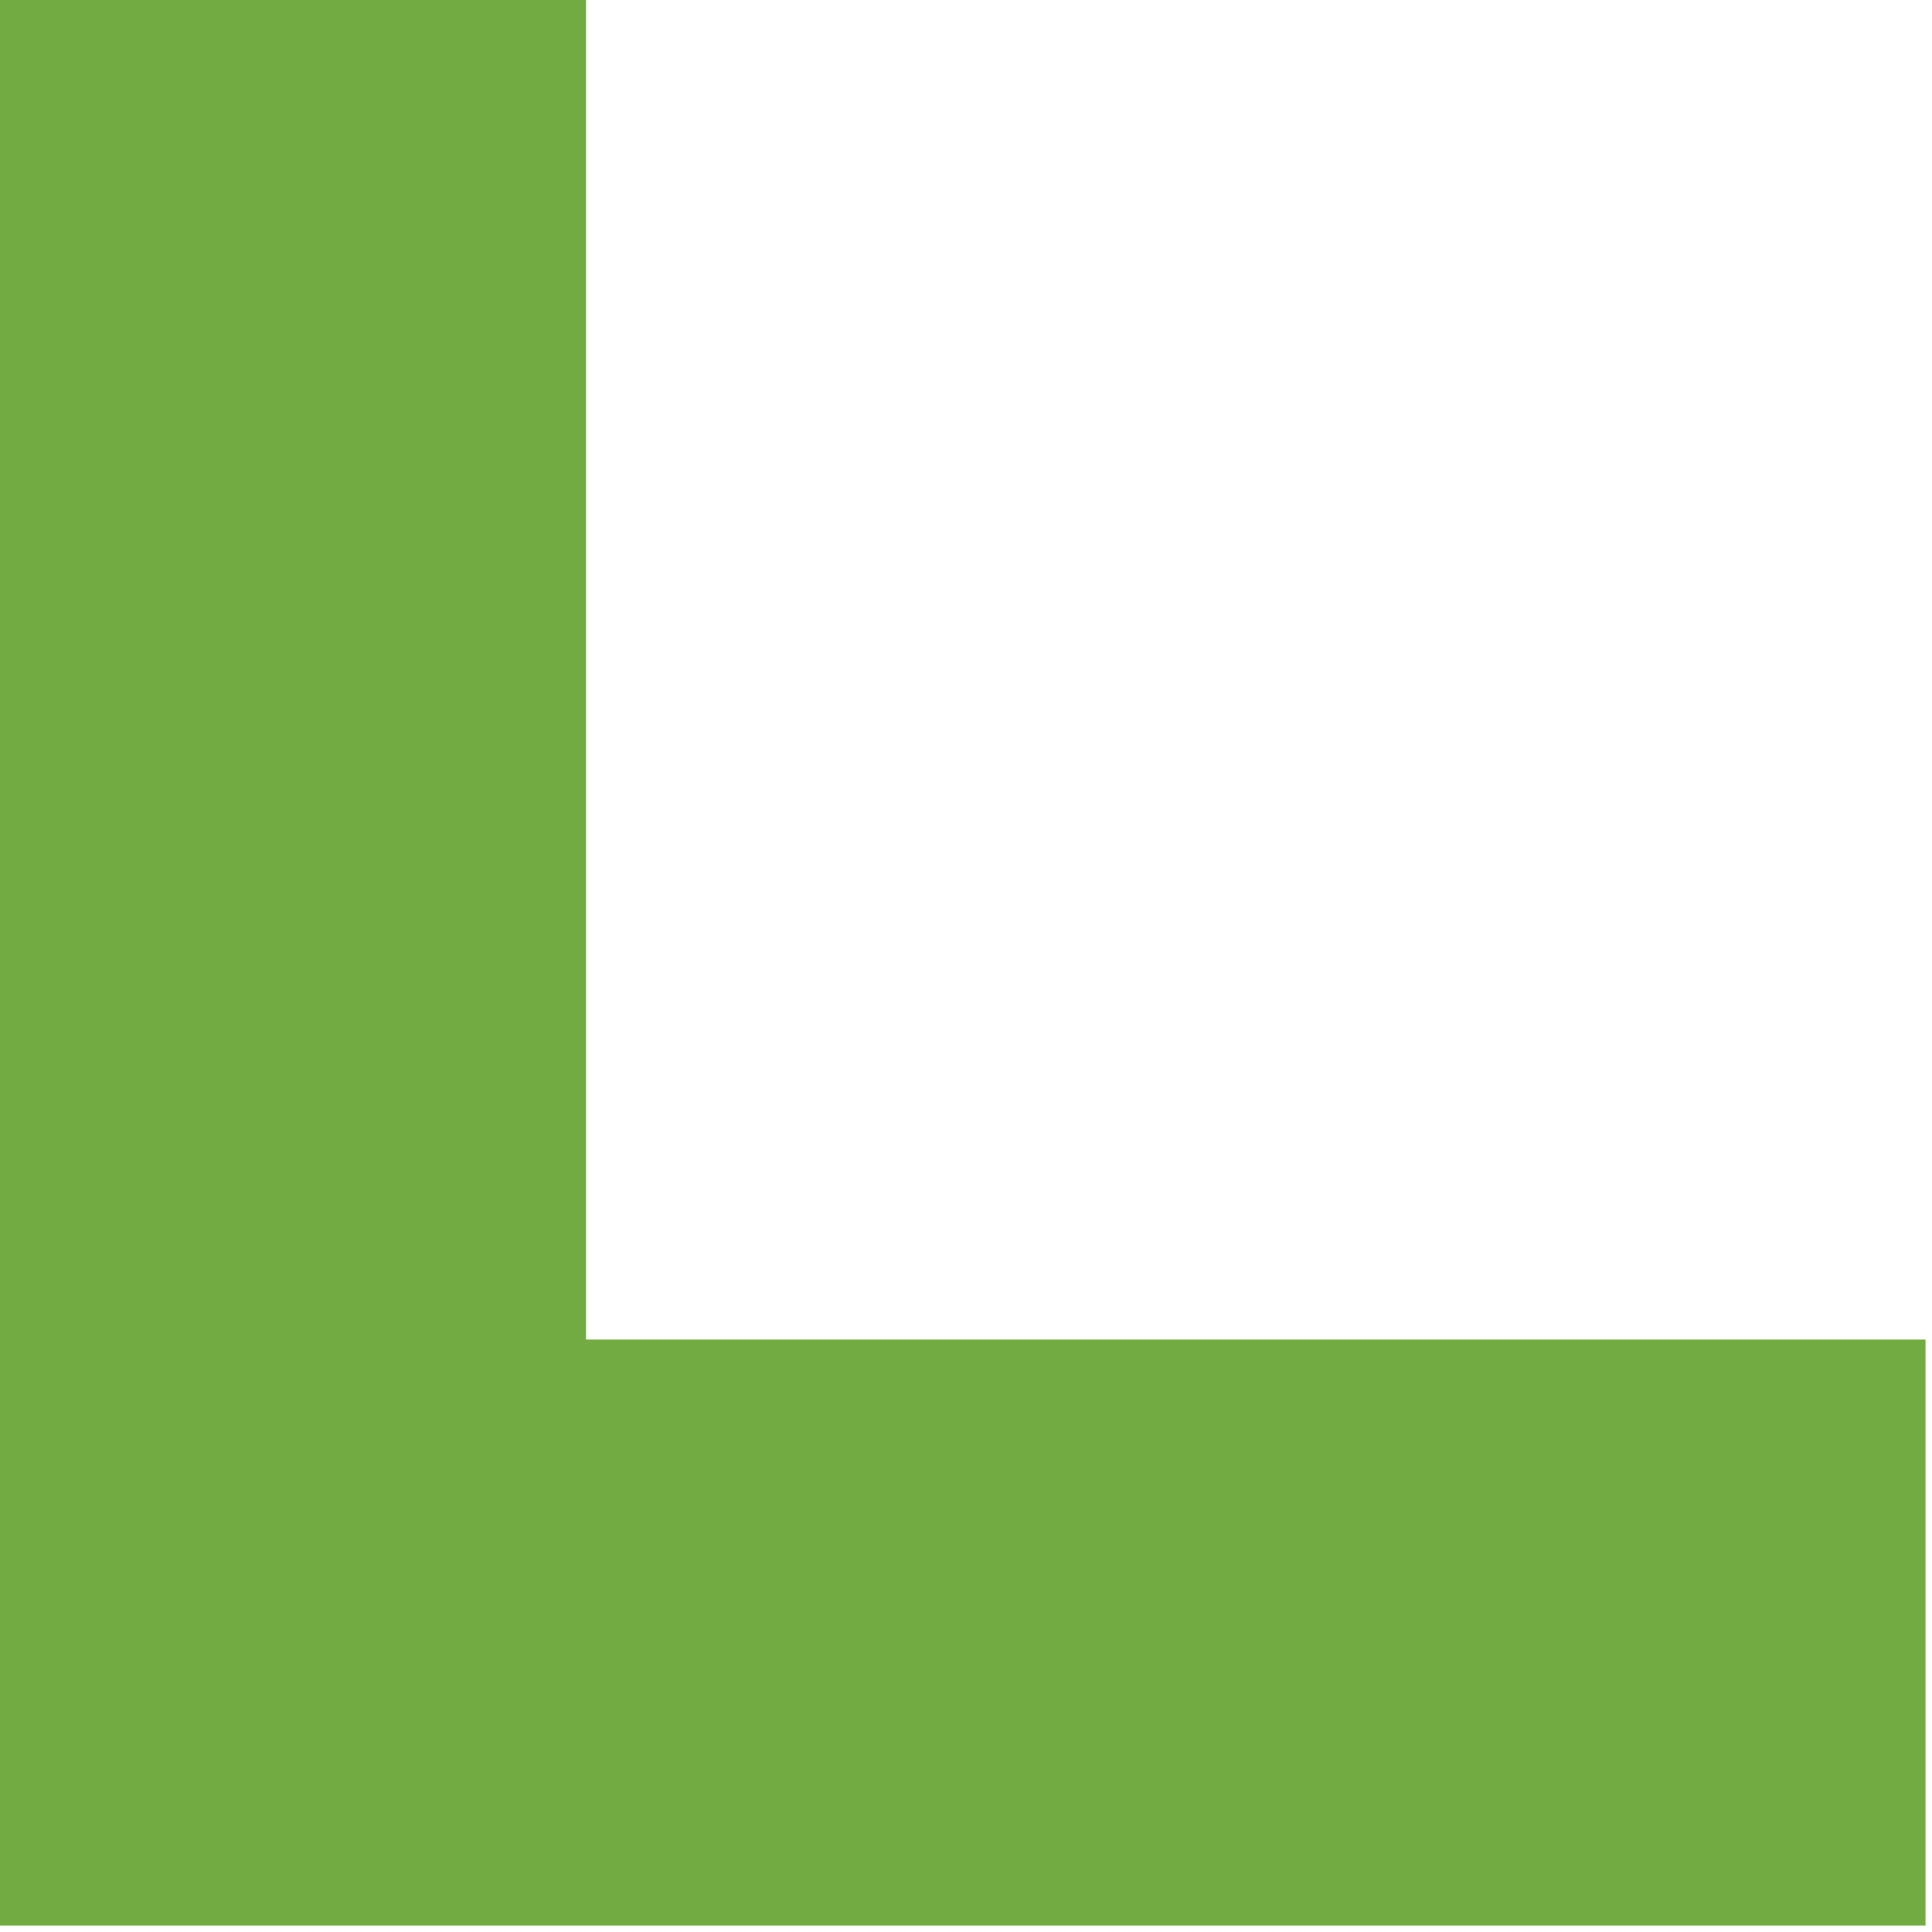 <?xml version="1.0" encoding="utf-8"?>
<svg xmlns="http://www.w3.org/2000/svg" fill="none" height="100%" overflow="visible" preserveAspectRatio="none" style="display: block;" viewBox="0 0 50 50" width="100%">
<path d="M0 0H15.167V34.667H49.833V49.833H0V0Z" fill="#73AB43" id="Vector (Stroke)"/>
</svg>